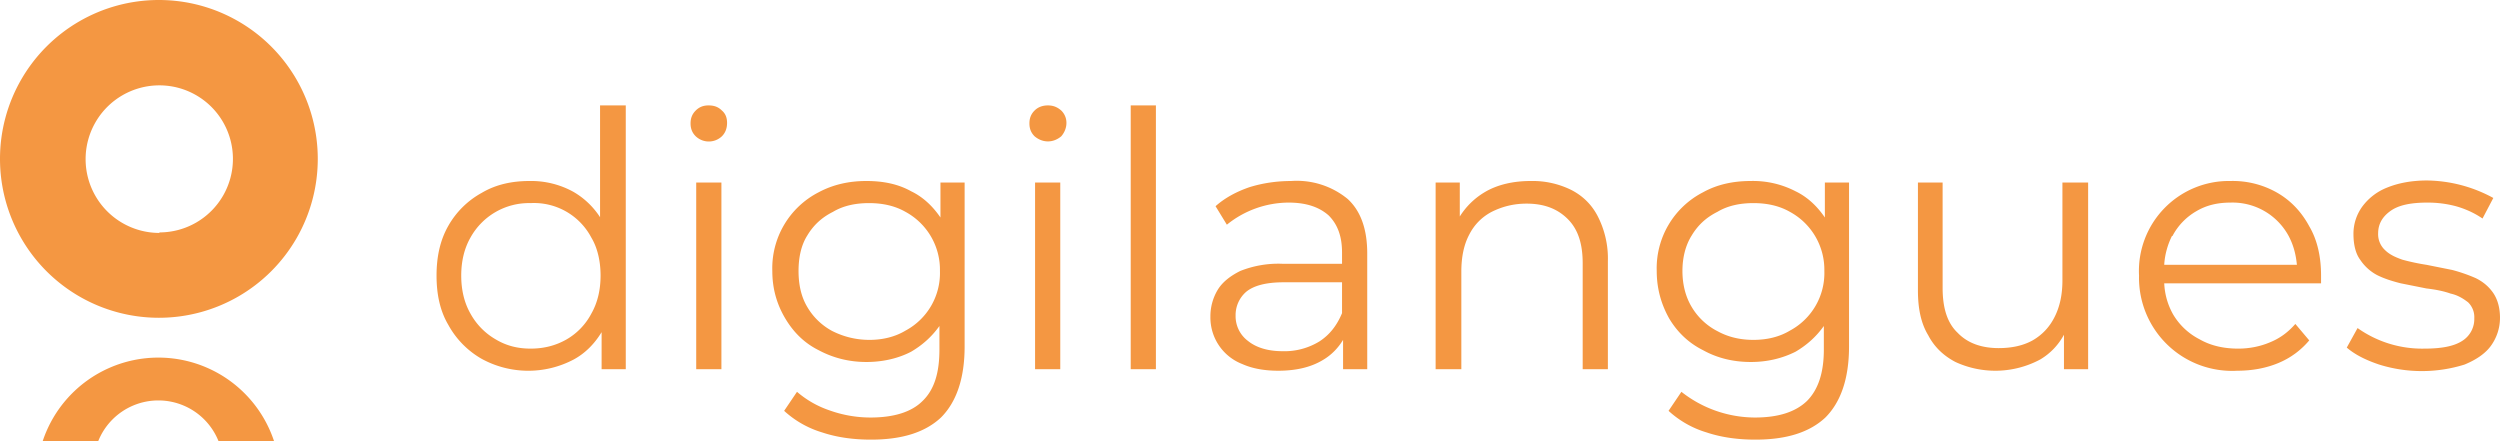<svg xmlns="http://www.w3.org/2000/svg" viewBox="0 0 486.2 85.8"><path fill="#f49742" d="M116.8 42.4a15.3 15.3 0 0 0-5.3-5.1 17 17 0 0 0-8.5-2.1c-3.5 0-6.6.7-9.3 2.3a16.7 16.7 0 0 0-6.5 6.4c-1.6 2.8-2.3 6-2.3 9.7s.7 6.9 2.3 9.6a17 17 0 0 0 6.5 6.6 18.9 18.9 0 0 0 17.9.1c2.2-1.2 4-3 5.4-5.3v7.2h4.7V20.5h-5v21.9ZM115 61a12.5 12.5 0 0 1-4.8 5c-2.1 1.2-4.4 1.8-7 1.8s-4.8-.6-6.8-1.8a13 13 0 0 1-4.9-5c-1.2-2.1-1.8-4.6-1.8-7.4s.6-5.3 1.8-7.4a13 13 0 0 1 11.7-6.7 12.6 12.6 0 0 1 11.8 6.7c1.2 2 1.8 4.6 1.8 7.4s-.6 5.3-1.8 7.4Zm20.4-25.5h4.9v36.3h-4.9zm2.4-15c-1 0-1.8.3-2.5 1s-1 1.5-1 2.5.3 1.8 1 2.5a3.7 3.7 0 0 0 5.1 0c.7-.7 1-1.6 1-2.6s-.3-1.8-1-2.4c-.7-.7-1.5-1-2.6-1Zm45.1 21.8c-1.5-2.2-3.4-4-5.7-5.1-2.5-1.4-5.4-2-8.7-2-3.4 0-6.5.7-9.3 2.2a16.6 16.6 0 0 0-9 15.3c0 3.5.9 6.5 2.5 9.2 1.6 2.7 3.7 4.8 6.5 6.2 2.8 1.5 5.9 2.3 9.3 2.3 3.2 0 6.2-.7 8.7-2 2.2-1.3 4-2.9 5.5-5V68c0 4.5-1 7.8-3.3 10-2.1 2.1-5.5 3.2-10.1 3.2-2.8 0-5.5-.5-8-1.4a19 19 0 0 1-6.3-3.6l-2.5 3.7a19 19 0 0 0 7.4 4.2c3 1 6.2 1.4 9.5 1.4 6 0 10.5-1.4 13.6-4.3 3-3 4.6-7.6 4.6-13.8V35.5h-4.7v6.8Zm-6.8 22c-2 1.2-4.4 1.8-7 1.8s-5-.6-7.2-1.7a12.4 12.4 0 0 1-4.9-4.7c-1.2-2-1.7-4.4-1.7-7s.5-5 1.7-6.9c1.2-2 2.8-3.5 5-4.6 2-1.2 4.4-1.7 7-1.7s5 .5 7.1 1.7a12.8 12.8 0 0 1 6.7 11.5 12.7 12.7 0 0 1-6.7 11.6Zm25.2-28.8h4.9v36.3h-4.9zm2.5-15c-1 0-1.9.3-2.6 1-.7.7-1 1.5-1 2.5s.3 1.8 1 2.5c.7.6 1.6 1 2.6 1s1.9-.4 2.6-1c.6-.7 1-1.6 1-2.6s-.4-1.8-1-2.4c-.8-.7-1.6-1-2.6-1Zm16.1 0h4.9v51.3h-4.9zm31.3 14.7c-2.9 0-5.6.4-8.2 1.2-2.6.9-4.8 2.1-6.6 3.7l2.2 3.6a19.2 19.2 0 0 1 12-4.3c3.5 0 6 .9 7.8 2.5 1.7 1.7 2.6 4 2.6 7.2v2.2h-11.6a20 20 0 0 0-8.2 1.4c-2 1-3.5 2.2-4.4 3.7a10 10 0 0 0-1.4 5.2 9.7 9.7 0 0 0 6.2 9.2c2 .9 4.4 1.3 7 1.3 3.5 0 6.4-.7 8.7-2.1 1.7-1 3-2.4 3.9-3.9v5.7h4.7V49.3c0-4.8-1.3-8.3-3.8-10.6a15.6 15.6 0 0 0-11-3.5Zm5.4 31.2a13 13 0 0 1-7.2 1.9c-2.8 0-5.1-.7-6.7-2a6 6 0 0 1-2.4-4.9 6 6 0 0 1 2-4.6c1.4-1.2 3.8-1.9 7.3-1.9H261v6c-1 2.4-2.4 4.2-4.4 5.5Zm48.9-29.5a17 17 0 0 0-7.8-1.7c-3.4 0-6.5.7-9 2.2-2 1.2-3.6 2.8-4.8 4.7v-6.6h-4.7v36.3h5v-19c0-2.8.5-5.2 1.5-7.1 1-2 2.5-3.5 4.4-4.5 2-1 4.2-1.6 6.8-1.6 3.4 0 6 1 8 3s2.9 4.8 2.9 8.6v20.6h4.9v-21a18 18 0 0 0-2-8.8c-1.2-2.3-3-4-5.2-5.1Zm49.4 5.4c-1.5-2.2-3.4-4-5.7-5.1a18 18 0 0 0-8.7-2c-3.5 0-6.6.7-9.3 2.2a16.6 16.6 0 0 0-9 15.3c0 3.5.9 6.5 2.4 9.2 1.6 2.7 3.8 4.8 6.6 6.2 2.7 1.5 5.8 2.3 9.3 2.3 3.2 0 6.1-.7 8.7-2 2.2-1.3 4-2.9 5.5-5V68c0 4.5-1.1 7.8-3.3 10-2.2 2.1-5.5 3.2-10.1 3.2a23.2 23.2 0 0 1-14.3-5l-2.5 3.7a19 19 0 0 0 7.4 4.2c3 1 6.2 1.4 9.5 1.4 6 0 10.5-1.4 13.6-4.3 3-3 4.6-7.6 4.6-13.8V35.5h-4.7v6.8Zm-6.8 22c-2 1.2-4.4 1.8-7.1 1.8s-5-.6-7-1.7a12.4 12.4 0 0 1-5-4.7c-1.2-2-1.8-4.4-1.8-7s.6-5 1.8-6.9c1.2-2 2.8-3.5 5-4.6 2-1.2 4.4-1.7 7-1.7s5 .5 7.1 1.7a12.8 12.8 0 0 1 6.7 11.5 12.7 12.7 0 0 1-6.7 11.6Zm53-9.8c0 2.8-.5 5.1-1.5 7.1s-2.4 3.5-4.3 4.6c-1.8 1-4 1.5-6.6 1.5-3.4 0-6.1-1-8-3-2-1.9-2.9-4.8-2.9-8.7V35.5H373v21c0 3.5.6 6.4 2 8.7 1.2 2.3 3 4 5.3 5.2a18.5 18.5 0 0 0 16.5-.5c2-1.2 3.5-2.8 4.6-4.8v6.7h4.7V35.5h-5v19Zm41.8-17a17.4 17.4 0 0 0-9.1-2.3A17.5 17.5 0 0 0 416 53.6a18.1 18.1 0 0 0 19.1 18.5c2.9 0 5.6-.5 8-1.5 2.4-1 4.4-2.5 6-4.4l-2.7-3.2c-1.4 1.6-3 2.8-5 3.6-1.9.8-4 1.2-6.1 1.2-2.9 0-5.4-.6-7.5-1.8a12.7 12.7 0 0 1-5.2-4.9c-1-1.8-1.6-3.8-1.7-6h30.5v-1.5c0-3.6-.7-6.9-2.3-9.6-1.5-2.8-3.6-5-6.2-6.5Zm-20.4 8.4a12 12 0 0 1 4.6-4.8c2-1.2 4.2-1.7 6.7-1.7a12.4 12.4 0 0 1 11.3 6.5c.9 1.7 1.4 3.5 1.6 5.6h-25.8c.1-2 .7-4 1.5-5.6ZM484.9 57c-.9-1.3-2-2.2-3.4-2.9a31 31 0 0 0-4.6-1.6l-5-1a42 42 0 0 1-4.7-1c-1.4-.5-2.5-1-3.4-1.9a4.2 4.2 0 0 1-1.3-3.2c0-1.8.8-3.2 2.3-4.3 1.6-1.2 4-1.7 7.3-1.7 1.8 0 3.6.2 5.5.7 1.8.5 3.6 1.3 5.2 2.4l2.1-4a27.5 27.5 0 0 0-12.9-3.4c-3 0-5.6.5-7.8 1.4a11 11 0 0 0-4.8 3.7 9 9 0 0 0-1.7 5.3c0 2 .4 3.8 1.3 5a9 9 0 0 0 3.3 3c1.4.7 3 1.2 4.6 1.6l5 1c1.7.2 3.3.5 4.7 1 1.4.3 2.5 1 3.4 1.7a4 4 0 0 1 1.2 3.1 5 5 0 0 1-2.2 4.3c-1.6 1.1-4 1.6-7.5 1.6a21.7 21.7 0 0 1-13-4l-2.1 3.8c1.5 1.3 3.6 2.4 6.3 3.3a27.8 27.8 0 0 0 16.6 0c2.2-.9 4-2.1 5.1-3.6s1.8-3.4 1.8-5.5c0-2-.5-3.6-1.3-4.8ZM30.9 0a30.9 30.9 0 1 0 0 61.8 30.9 30.9 0 0 0 0-61.8Zm.1 45.3a14.3 14.3 0 1 1 0-28.7 14.3 14.3 0 0 1 0 28.6Zm22.4 40.5H42.5a12.6 12.6 0 0 0-23.4 0H8.3a23.7 23.7 0 0 1 45 0Z"/></svg>
